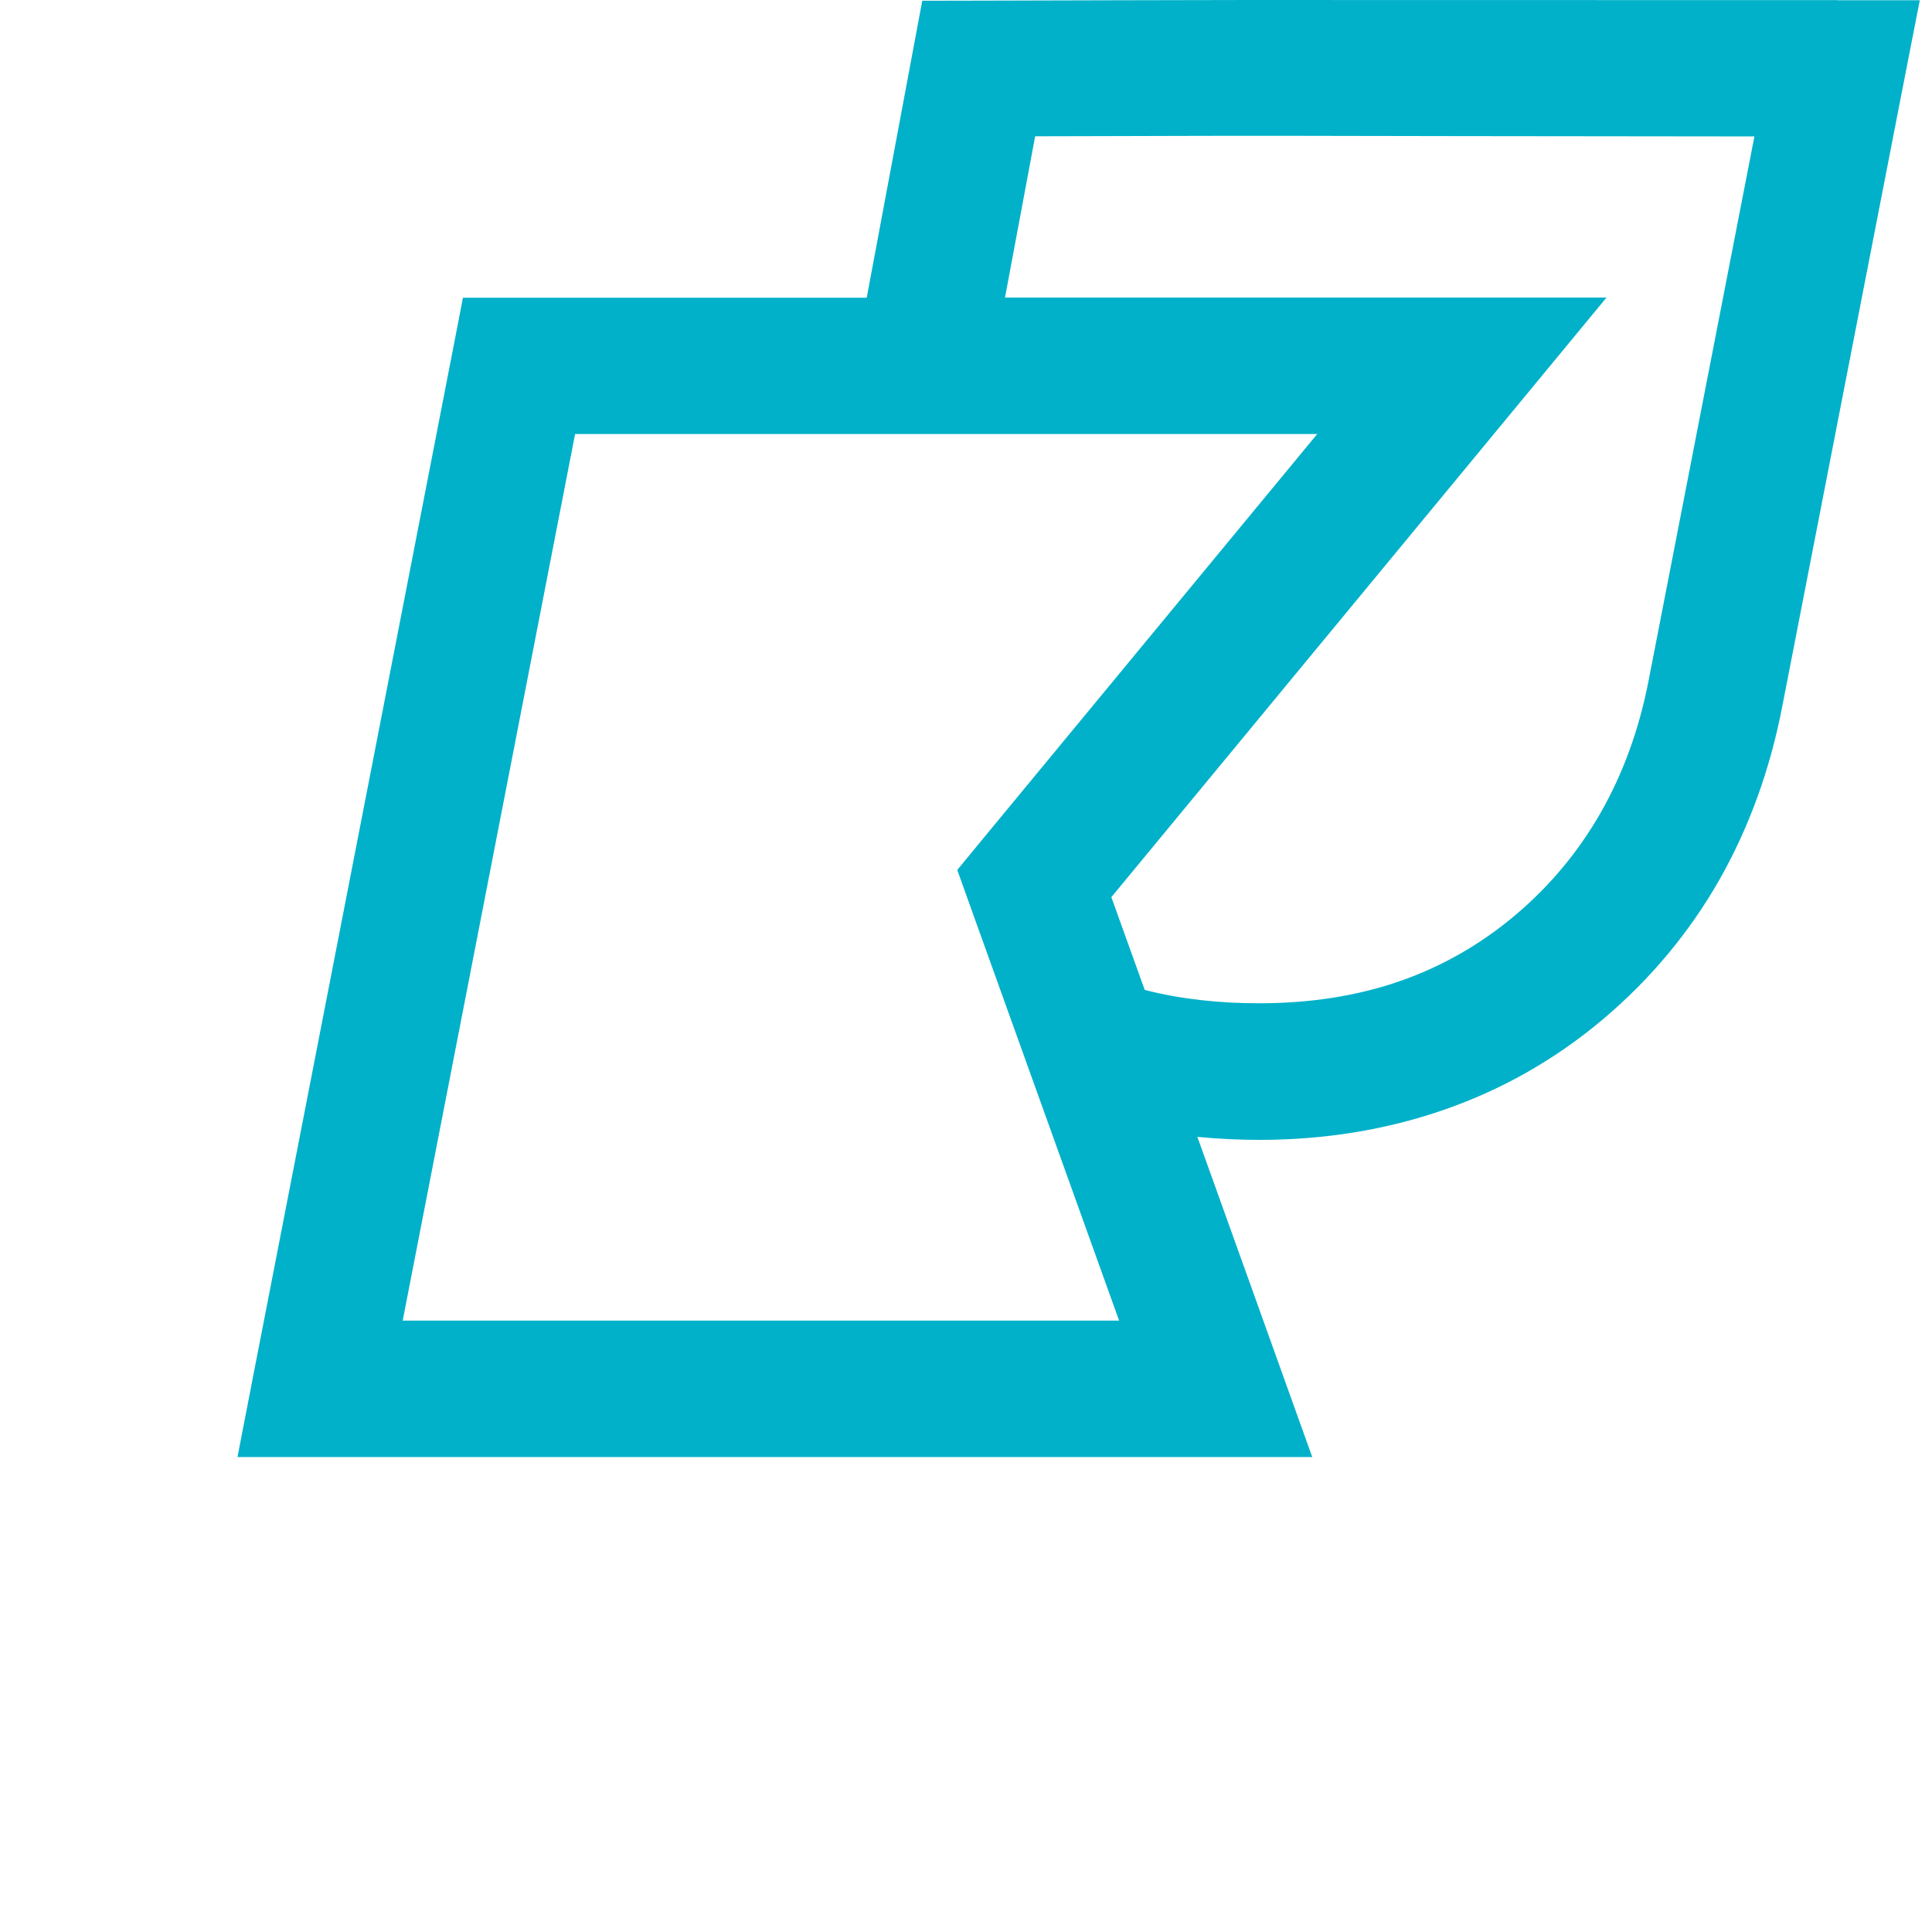 <svg xmlns="http://www.w3.org/2000/svg" width="50" height="50" viewBox="26 0 100 100" preserveAspectRatio="xMinYMin meet">
  <path d="M30.296 3.111C20.67 3.111 20.132 3.109 19.877 3.109C19.585 3.109 19.402 3.109 19.16 3.109C18.759 3.109 18.194 3.111 16.697 3.114L14.038 3.121L12.969 3.123L12.773 4.171L11.917 8.748H5.332H4.27L4.067 9.797L0.297 29.17L0 30.704H1.564H8.525H11.664H18.526H20.355L19.736 28.979L19.395 28.028L19.311 27.793L18.179 24.64C18.568 24.677 18.959 24.697 19.35 24.697C20.566 24.697 21.746 24.513 22.865 24.122C23.942 23.746 24.95 23.182 25.865 22.409C26.771 21.644 27.497 20.763 28.056 19.788C28.628 18.785 29.024 17.684 29.254 16.5L31.561 4.648L31.861 3.114H30.296V3.111ZM11.664 28.12H8.525H3.129L6.394 11.329H12.293H14.865H20.449L14.097 19.02L13.632 19.585L13.88 20.278L16.697 28.12H11.664ZM26.722 16.013C26.546 16.914 26.247 17.748 25.816 18.503C25.402 19.226 24.868 19.877 24.202 20.439C23.531 21.006 22.798 21.417 22.019 21.689C21.194 21.976 20.298 22.11 19.35 22.11C18.595 22.11 17.867 22.033 17.182 21.857L16.55 20.1L24.182 10.859L25.927 8.745H23.187H14.865H14.536L15.107 5.69L16.694 5.686C18.192 5.681 18.756 5.681 19.157 5.681C19.4 5.681 19.583 5.681 19.875 5.681C21.249 5.683 24.044 5.69 28.729 5.693L26.722 16.013Z" fill="#00B1C9" transform="translate(38.292,0) scale(2.733) translate(-0,-3.109)"/>
</svg>